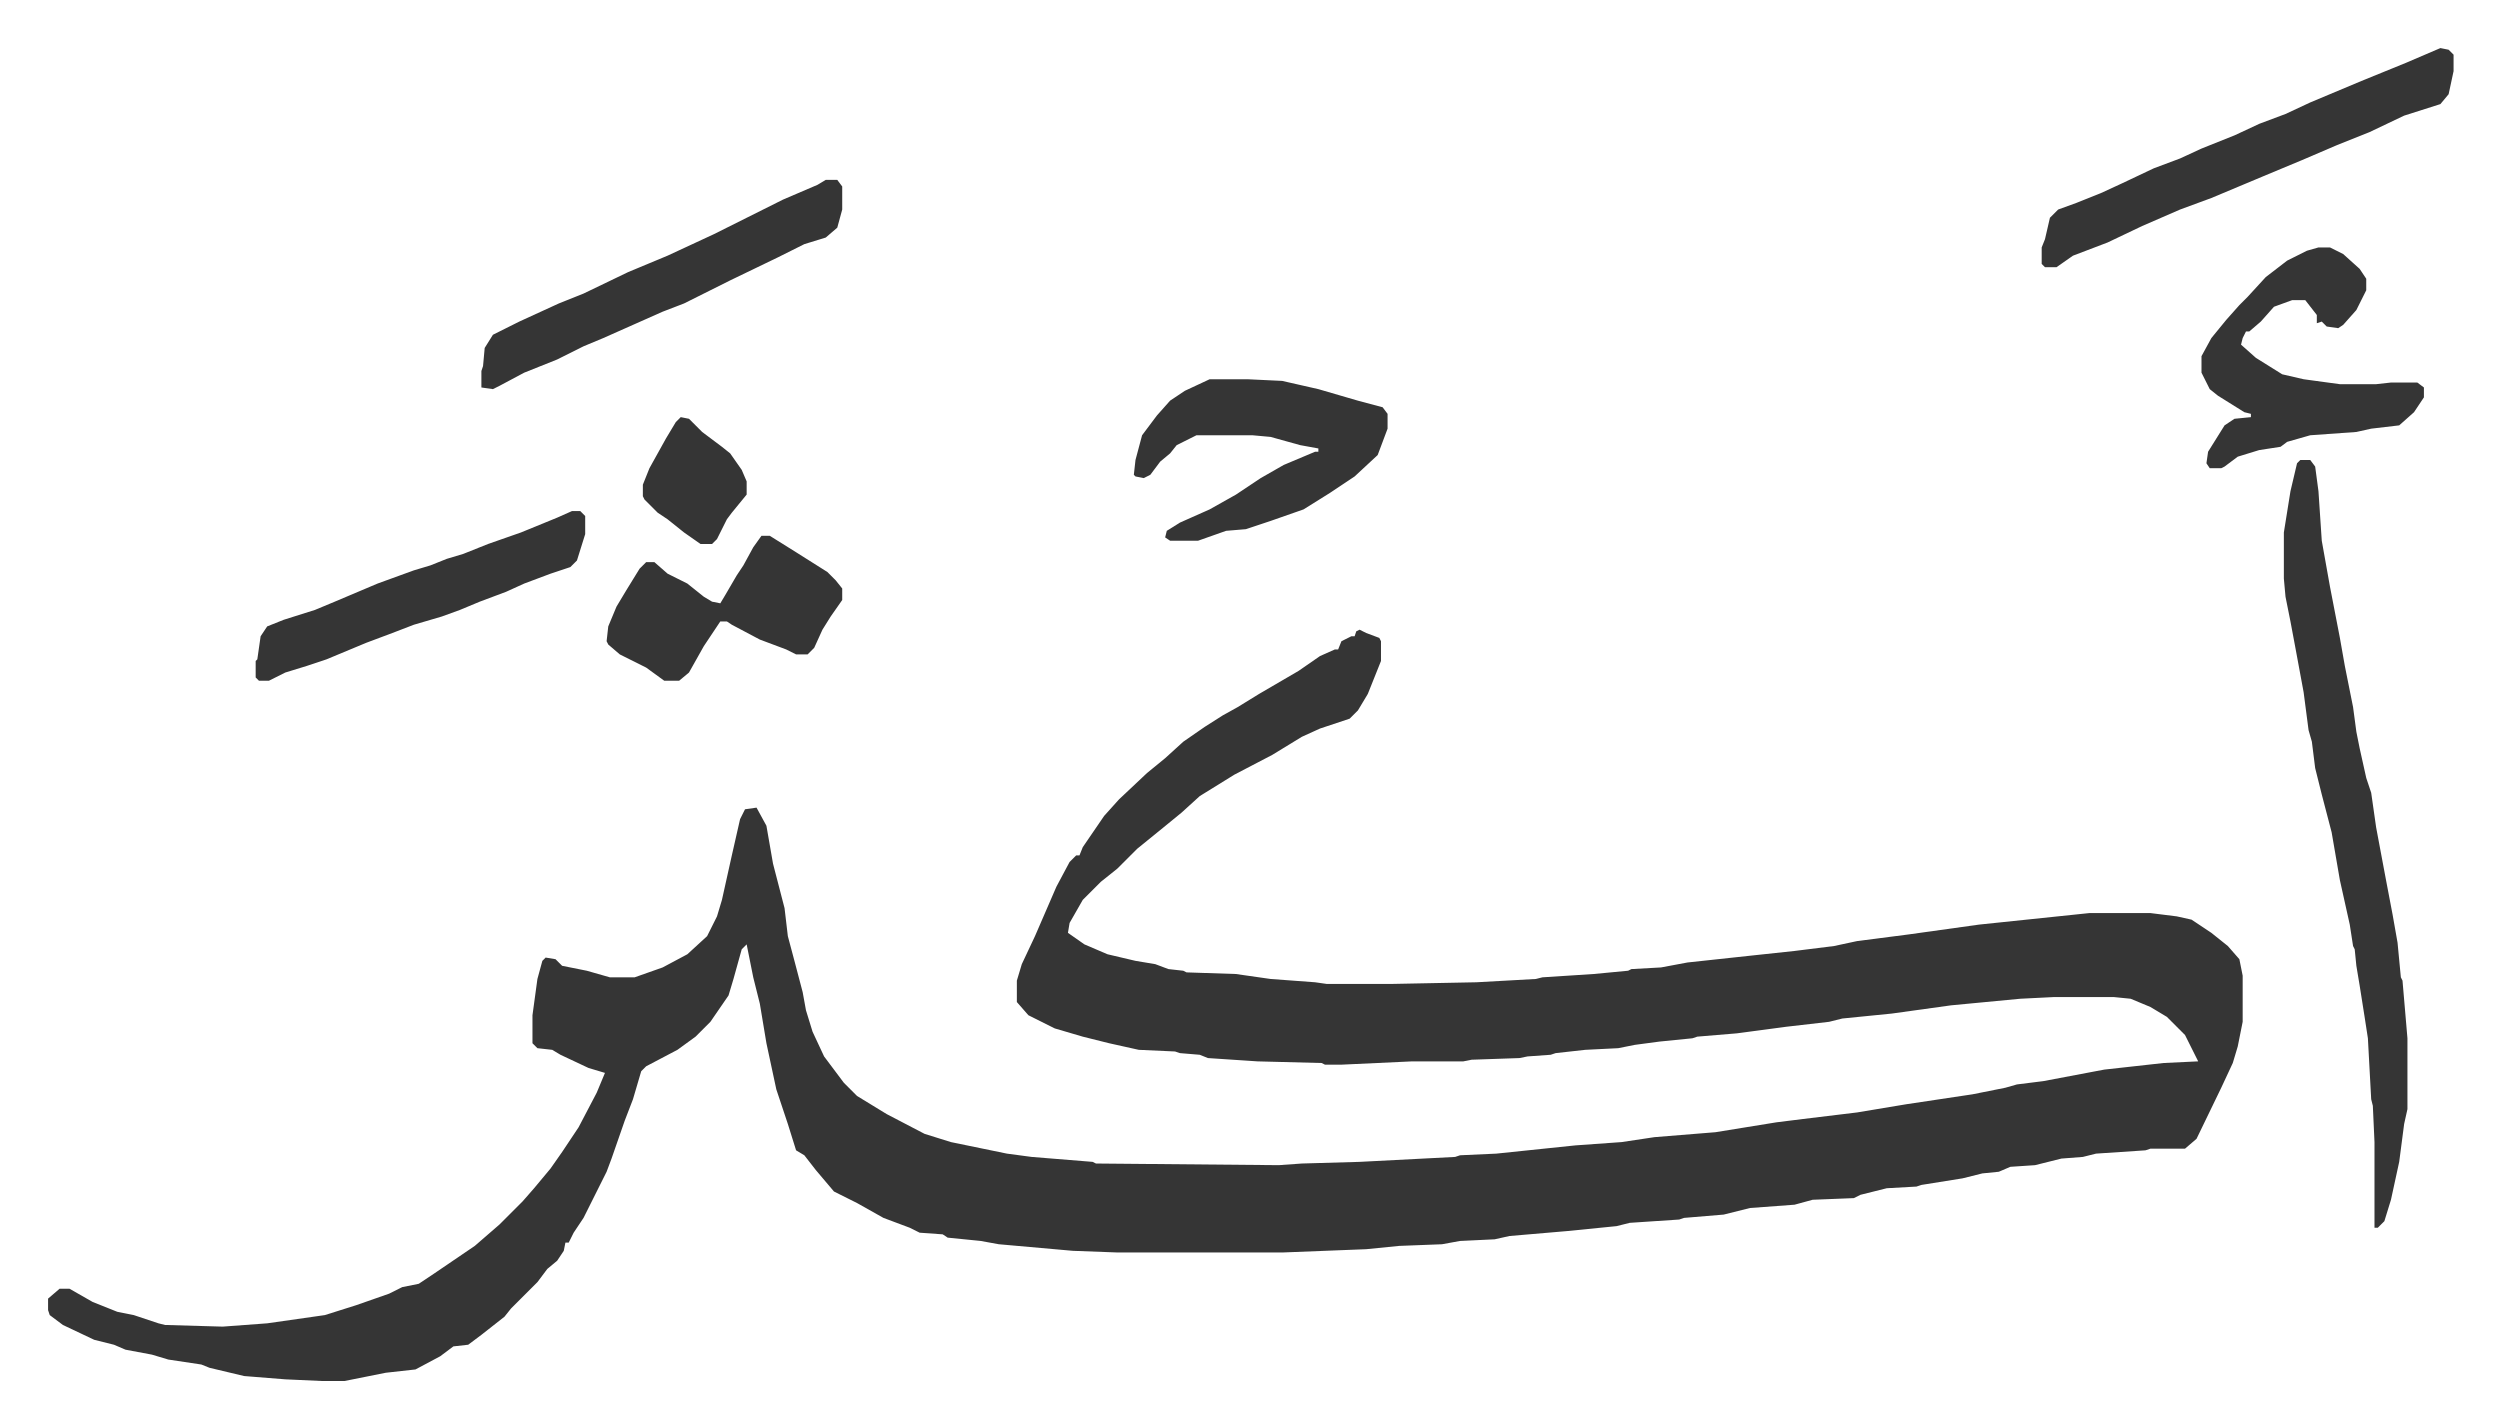 <svg xmlns="http://www.w3.org/2000/svg" role="img" viewBox="-29.18 210.82 1517.36 866.36"><path fill="#353535" id="rule_normal" d="M796 593l4 2 8 3 1 2v12l-8 20-6 10-5 5-18 6-11 5-18 11-23 12-21 13-11 10-11 9-16 13-12 12-10 8-11 11-8 14-1 6 10 7 14 6 17 4 12 2 8 3 9 1 2 1 30 1 21 3 27 2 7 1h40l51-1 36-2 4-1 31-2 21-2 2-1 18-1 16-3 37-4 28-3 24-3 14-3 31-4 43-6 67-7h37l16 2 9 2 12 8 10 8 7 8 2 10v28l-3 15-3 10-7 15-15 31-7 6h-21l-3 1-30 2-8 2-13 1-16 4-15 1-7 3-10 1-12 3-25 4-3 1-18 1-16 4-4 2-25 1-11 3-27 2-16 4-24 2-3 1-30 2-8 2-30 3-35 3-9 2-21 1-11 2-26 1-20 2-51 2H649l-27-1-45-4-11-2-20-2-3-2-14-1-6-3-16-6-16-9-14-7-11-13-7-9-5-3-5-16-7-21-6-28-4-24-4-16-4-20-3 3-5 18-3 10-11 16-9 9-11 8-19 10-3 3-5 17-5 13-8 23-3 8-8 16-6 12-6 9-3 6h-2l-1 5-4 6-6 5-6 8-5 5-11 11-4 5-14 11-8 6-9 1-8 6-15 8-18 2-25 5h-14l-22-1-25-2-21-5-5-2-20-3-10-3-16-3-7-3-12-3-19-9-8-6-1-3v-7l7-6h6l14 8 15 6 10 2 15 5 4 1 35 1 27-2 35-5 19-6 20-7 8-4 10-2 9-6 25-17 15-13 14-14 7-8 10-12 7-10 10-15 11-21 5-12-10-3-17-8-5-3-9-1-3-3v-17l3-22 3-11 2-2 6 1 4 4 15 3 14 4h15l17-6 15-8 12-11 6-12 3-10 6-27 5-22 3-6 7-1 6 11 4 23 7 27 2 17 4 15 5 19 2 11 4 13 7 15 12 16 8 8 18 11 23 12 16 5 34 7 15 2 37 3 2 1 111 1 14-1 35-1 58-3 3-1 22-1 48-5 28-2 20-3 37-3 37-6 16-2 33-4 30-5 40-6 20-4 7-2 16-2 37-7 36-4 21-1-8-16-11-11-10-6-12-5-10-1h-37l-20 1-42 4-36 5-30 3-8 2-26 3-30 4-24 2-3 1-20 2-15 2-10 2-20 1-18 2-3 1-14 1-5 1-29 1-5 1h-31l-43 2h-10l-2-1-39-1-30-2-5-2-12-1-3-1-22-1-18-4-16-4-17-5-16-8-7-8v-13l3-10 8-17 13-30 8-15 4-4h2l2-5 13-19 9-10 17-16 11-9 11-10 13-9 11-7 9-5 13-8 24-14 13-9 9-4h2l2-5 6-3h2l1-3zm571-103h6l3 4 2 15 2 30 5 28 6 31 3 17 5 25 2 15 2 10 4 18 3 9 3 21 6 32 4 21 3 17 2 21 1 2 3 35v43l-2 9-3 23-5 23-4 13-4 4h-2v-52l-1-22-1-4-2-37-2-13-3-19-2-12-1-10-1-2-2-13-6-27-5-29-6-23-4-16-2-16-2-7-3-23-5-27-3-16-3-15-1-11v-28l4-25 4-17zm85-250l5 1 3 3v10l-3 14-5 6-22 7-21 10-20 8-21 9-12 5-12 5-31 13-19 7-23 10-21 10-21 8-10 7h-7l-2-2v-10l2-5 3-13 5-5 11-4 15-6 13-6 19-9 16-6 13-6 20-8 15-7 16-6 15-7 31-13 27-11zM705 441h23l21 1 22 5 24 7 15 4 3 4v9l-6 16-14 13-15 10-16 10-20 7-15 5-12 1-17 6h-17l-3-2 1-4 8-5 18-8 16-9 15-10 14-8 19-8h2v-2l-11-2-18-5-11-1h-34l-12 6-4 5-6 5-6 8-4 2-5-1-1-1 1-9 4-15 9-12 8-9 9-6zm673-80h7l8 4 10 9 4 6v7l-6 12-8 9-3 2-7-1-3-3-3 1v-5l-7-9h-8l-11 4-8 9-7 6h-2l-2 4-1 4 9 8 16 10 13 3 22 3h22l9-1h16l4 3v6l-6 9-9 8-17 2-9 2-28 2-14 4-4 3-13 2-13 4-8 6-2 1h-7l-2-3 1-7 10-16 6-4 10-1v-2l-4-1-16-10-5-4-5-10v-10l6-11 9-11 8-9 5-5 11-12 13-10 12-6zm-906-41h7l3 4v14l-3 11-7 6-13 4-16 8-29 14-28 14-13 5-18 8-18 8-12 5-16 8-20 8-15 8-4 2-7-1v-10l1-3 1-11 5-8 16-8 24-11 15-6 27-13 24-10 28-13 30-15 12-6 21-9zm-39 216h5l16 10 19 12 5 5 4 5v7l-7 10-5 8-5 11-4 4h-7l-6-3-16-6-17-9-3-2h-4l-10 15-9 16-6 5h-9l-11-8-16-8-7-6-1-2 1-9 5-12 6-10 8-13 4-4h5l8 7 12 6 10 8 5 3 5 1 3-5 7-12 4-6 6-11zm-115-15h5l3 3v11l-5 16-4 4-12 4-16 6-11 5-16 6-12 5-11 4-17 5-13 5-16 6-12 5-12 5-12 4-13 4-10 5h-6l-2-2v-10l1-1 2-14 4-6 10-4 19-6 12-5 26-11 22-8 10-3 10-4 10-3 15-6 20-7 22-9zm66-57l5 1 8 8 12 9 5 4 7 10 3 7v8l-9 11-3 4-6 12-3 3h-7l-10-7-10-8-6-4-8-8-1-2v-7l4-10 10-18 6-10z"/></svg>
